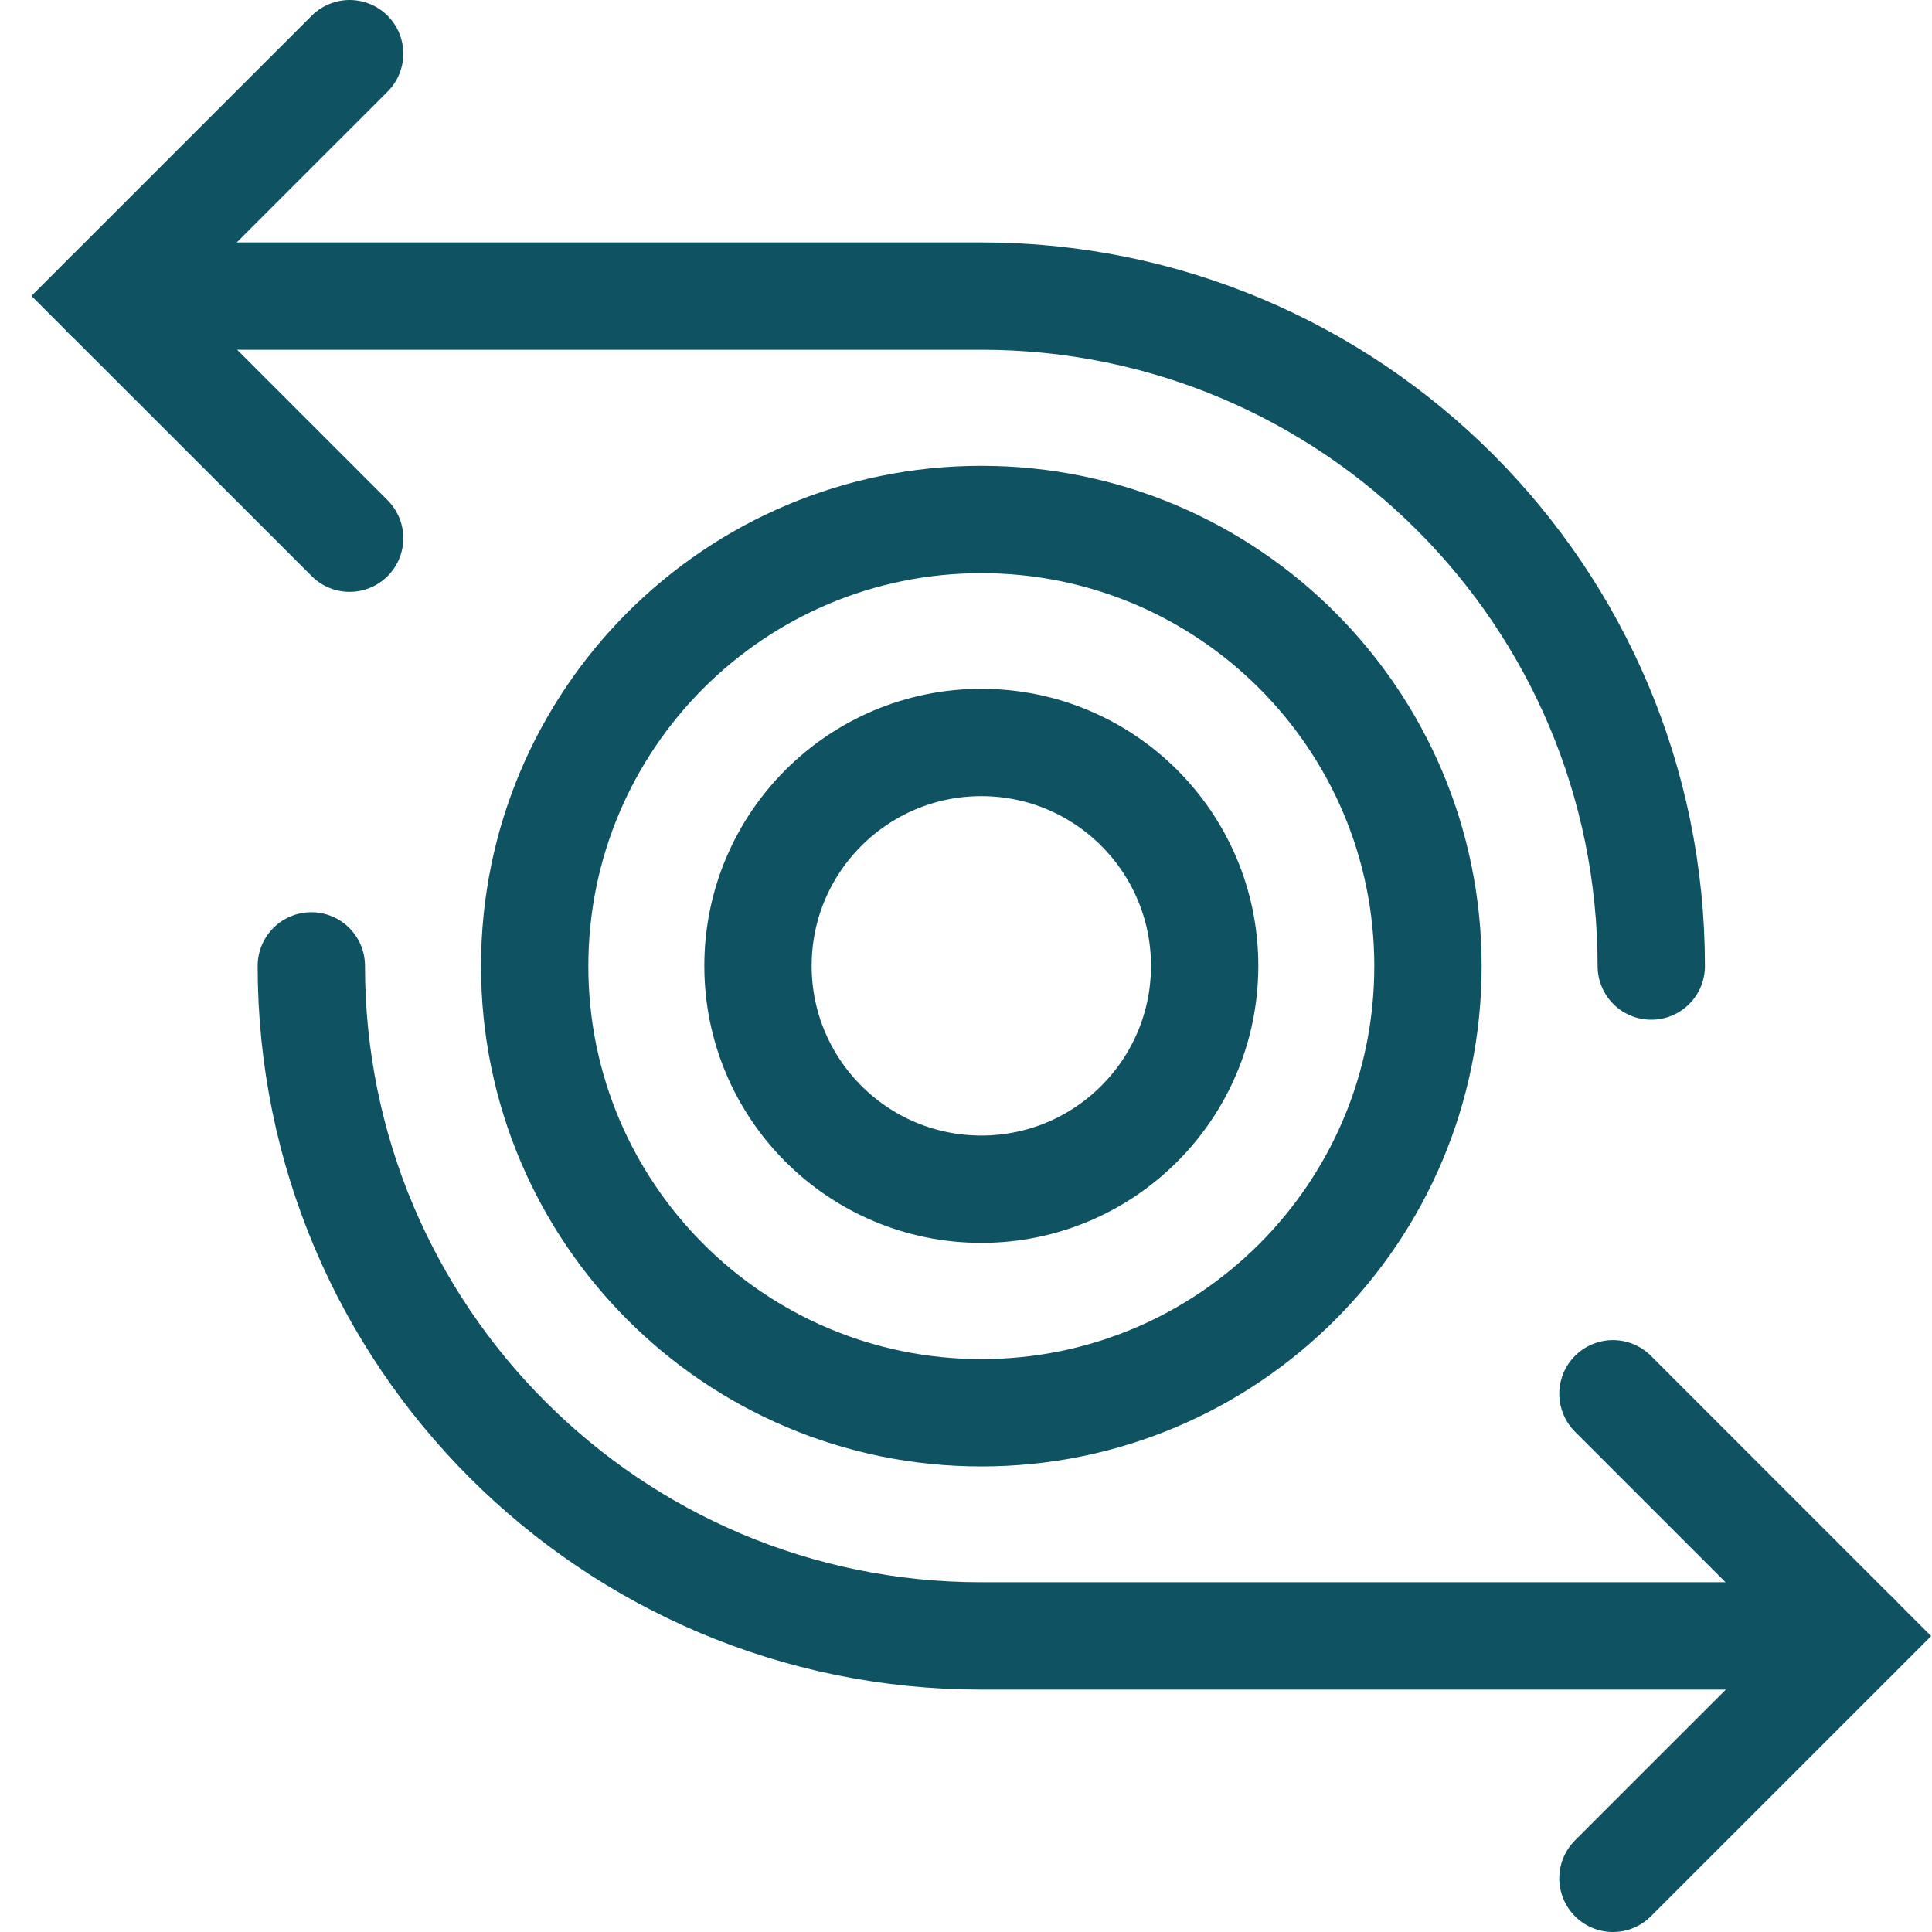 <?xml version="1.0" encoding="UTF-8"?>
<svg xmlns="http://www.w3.org/2000/svg" width="36" height="36" viewBox="0 0 36 36" fill="none">
  <path d="M18.286 22.159C20.584 22.159 22.447 20.295 22.447 17.997C22.447 15.699 20.584 13.835 18.286 13.835C15.987 13.835 14.124 15.699 14.124 17.997C14.124 20.295 15.987 22.159 18.286 22.159Z" stroke="#0F5261" stroke-width="2" stroke-miterlimit="10" stroke-linecap="round"></path>
  <path d="M18.285 26.325C22.882 26.325 26.608 22.599 26.608 18.003C26.608 13.406 22.882 9.68 18.285 9.68C13.689 9.68 9.963 13.406 9.963 18.003C9.963 22.599 13.689 26.325 18.285 26.325Z" stroke="#0F5261" stroke-width="2" stroke-miterlimit="10" stroke-linecap="round"></path>
  <path d="M30.769 18.001C30.769 11.106 25.18 5.517 18.285 5.517H2" stroke="#0F5261" stroke-width="2" stroke-miterlimit="10" stroke-linecap="round"></path>
  <path d="M6.515 10.028L2 5.514L6.515 1" stroke="#0F5261" stroke-width="2" stroke-miterlimit="10" stroke-linecap="round"></path>
  <path d="M5.801 17.998C5.801 24.894 11.39 30.483 18.285 30.483H34.57" stroke="#0F5261" stroke-width="2" stroke-miterlimit="10" stroke-linecap="round"></path>
  <path d="M30.055 25.971L34.57 30.486L30.055 35" stroke="#0F5261" stroke-width="2" stroke-miterlimit="10" stroke-linecap="round"></path>
</svg>
